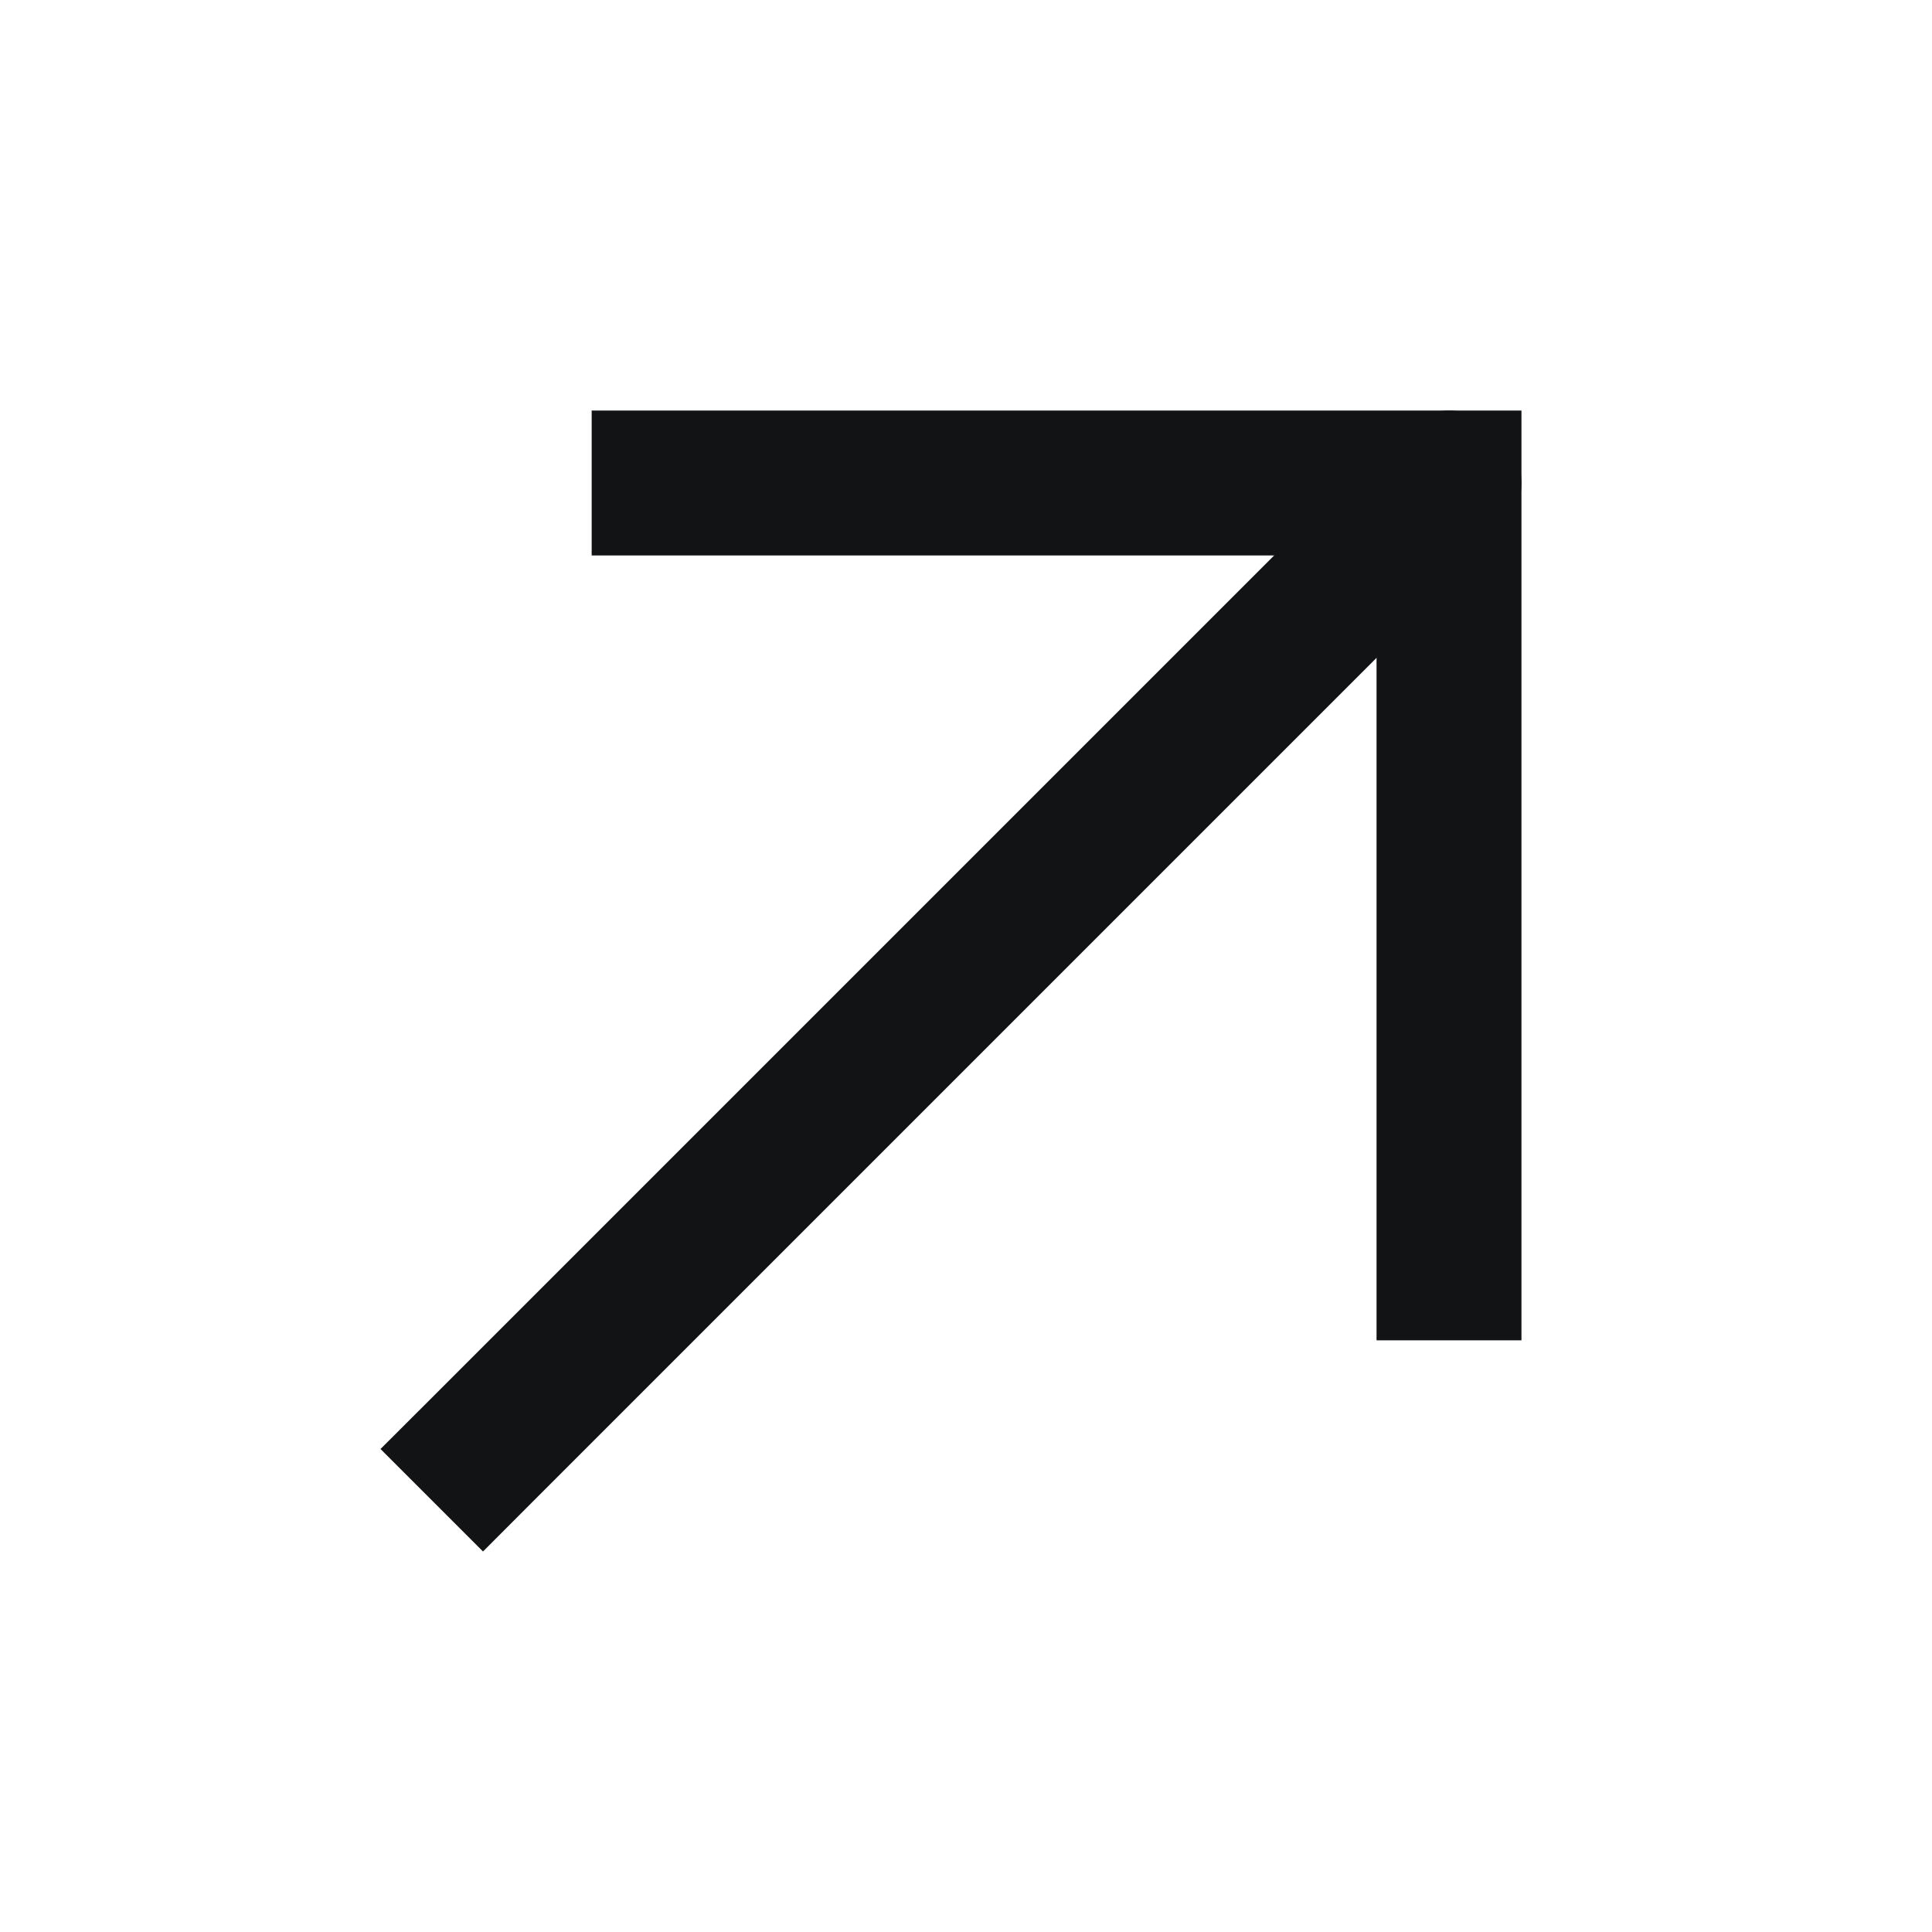 <?xml version="1.0" encoding="UTF-8"?> <svg xmlns="http://www.w3.org/2000/svg" width="20" height="20" viewBox="0 0 20 20" fill="none"> <path d="M4.47 14.47L3.939 15L5 16.061L5.53 15.53L4.47 14.47ZM15.53 5.53C15.823 5.237 15.823 4.763 15.53 4.47C15.237 4.177 14.763 4.177 14.47 4.47L15.53 5.53ZM5.53 15.53L15.53 5.53L14.47 4.47L4.47 14.47L5.53 15.53Z" fill="#111315"></path> <path d="M6.875 5H15V13.125" stroke="#111315" stroke-width="1.5" stroke-linecap="square"></path> </svg> 